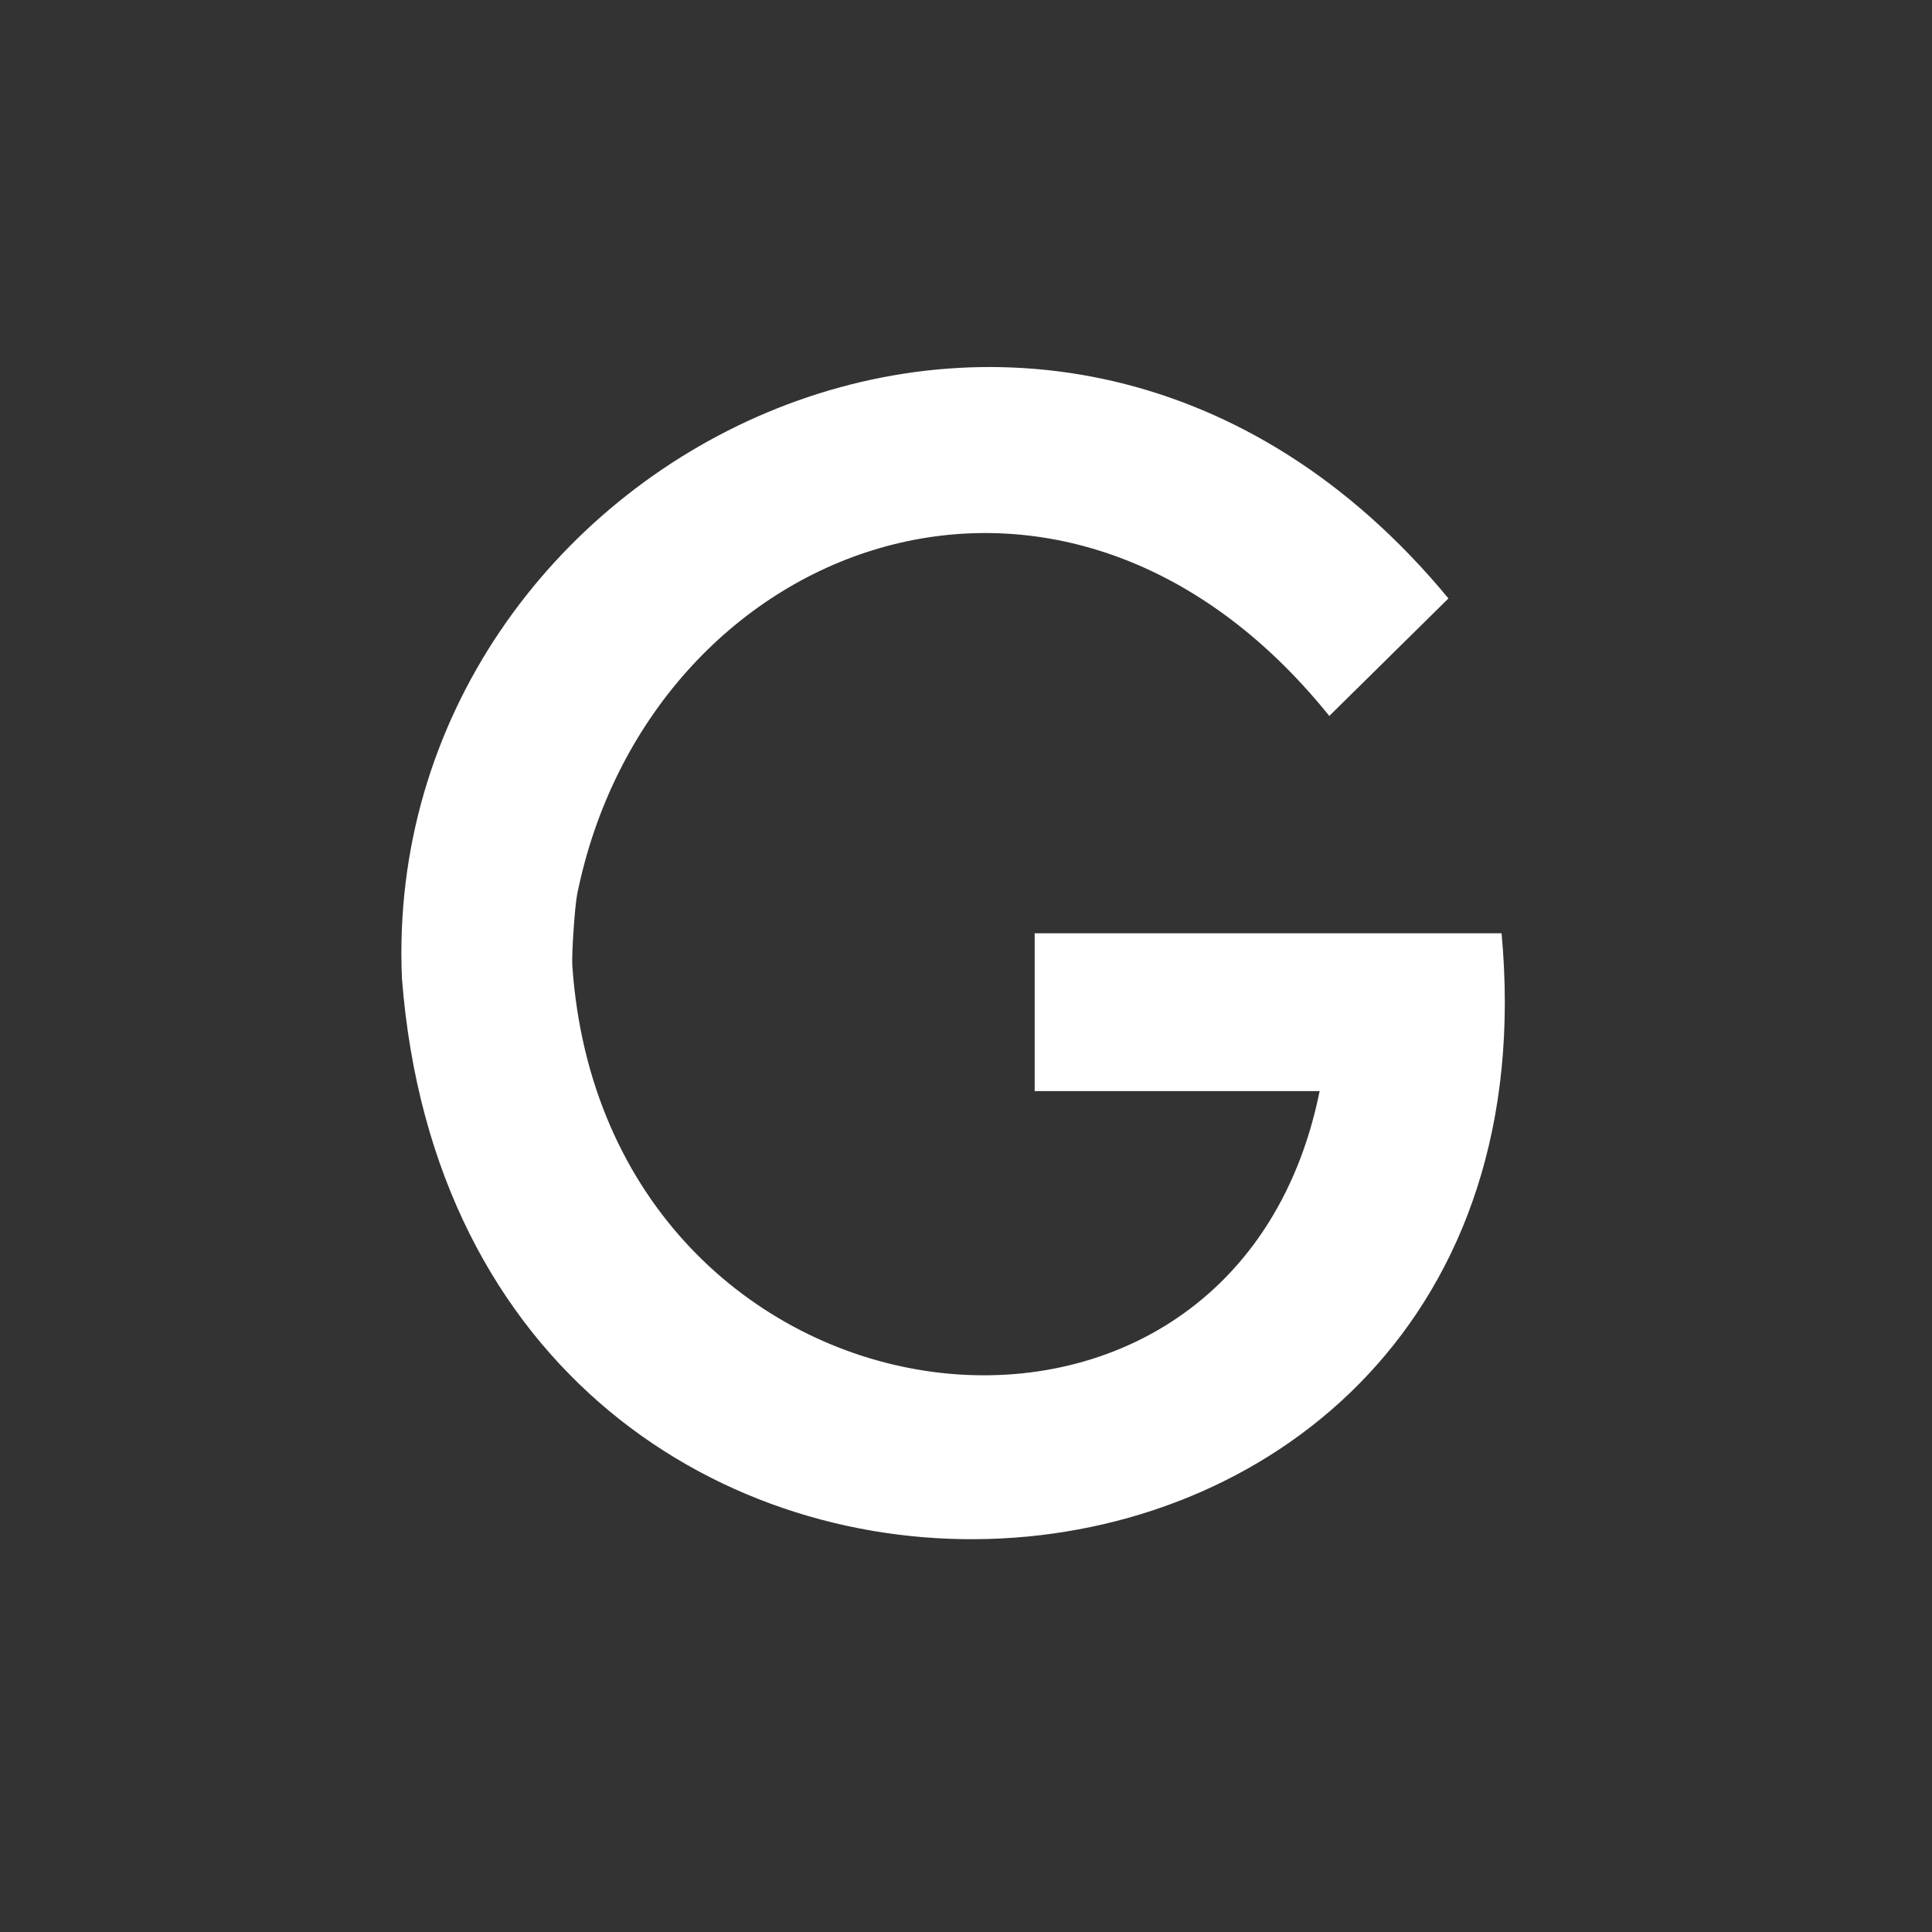 <svg focusable="false" aria-hidden="true" xmlns="http://www.w3.org/2000/svg" width="100%" height="100%" viewBox="-80 -80.014 1200.014 1200"><rect x="-80" y="-80.014" width="1200.014" height="1200" fill="#333333" stroke="none"/><path fill-rule="evenodd" clip-rule="evenodd" fill="#fff" d="M819.664,291.684C572.661-7.32,155.656,203.683,169.656,527.687 c38,489.007,727.009,448.006,683.009-28H562.661v98h177.002c-54.721,270.685-443.659,218.617-464.179-77.827 c-0.48-6.934,1.493-36.96,3.053-44.641c44.28-217.95,300.377-317.791,467.126-110.535L819.664,291.684z"></path></svg>
